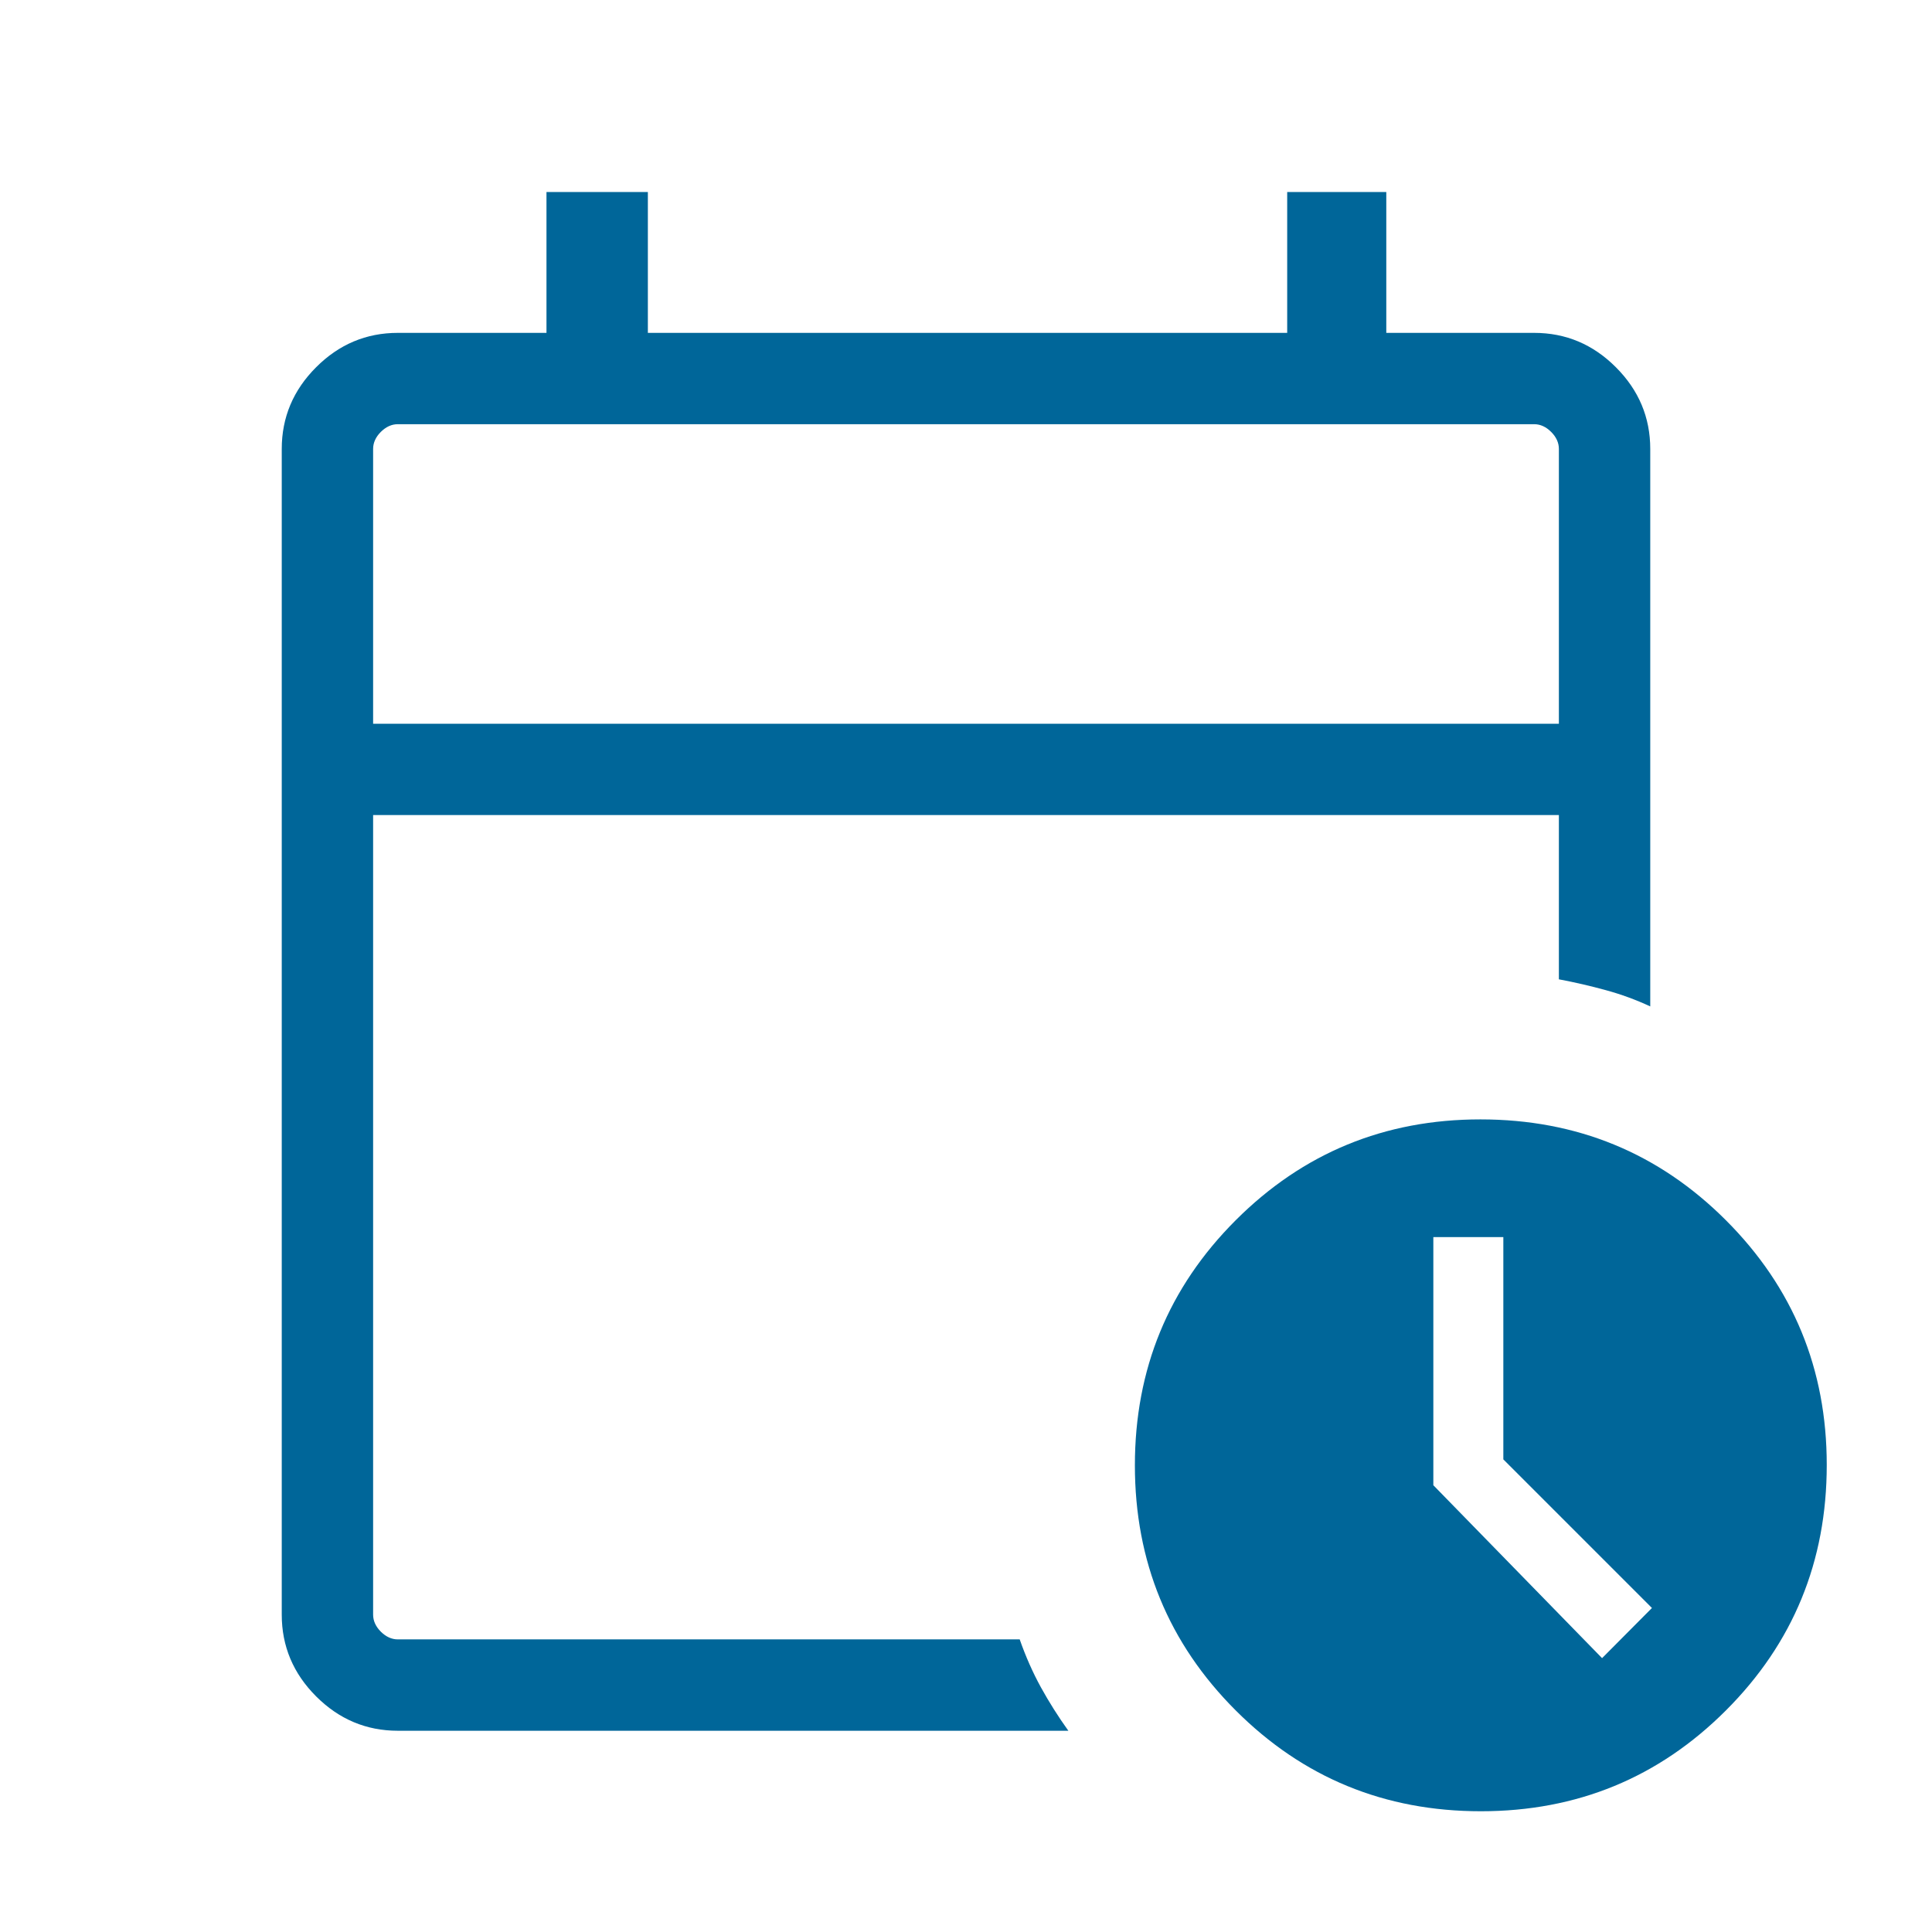 <svg width="48" height="48" viewBox="0 0 48 48" fill="none" xmlns="http://www.w3.org/2000/svg">
<mask id="mask0_1796_135" style="mask-type:alpha" maskUnits="userSpaceOnUse" x="0" y="0" width="48" height="48">
<rect width="48" height="48" fill="#D9D9D9"/>
</mask>
<g mask="url(#mask0_1796_135)">
<path d="M9.27 17.981H38.73V11.154C38.73 11 38.666 10.859 38.538 10.731C38.41 10.603 38.269 10.539 38.115 10.539H9.884C9.731 10.539 9.59 10.603 9.461 10.731C9.334 10.859 9.27 11 9.27 11.154V17.981ZM9.884 43C9.1 43 8.423 42.715 7.854 42.146C7.285 41.577 7 40.9 7 40.115V11.154C7 10.37 7.285 9.693 7.854 9.124C8.423 8.554 9.1 8.27 9.884 8.27H13.577V4.77H16.096V8.27H31.98V4.77H34.442V8.27H38.115C38.9 8.27 39.577 8.554 40.146 9.124C40.715 9.693 41 10.37 41 11.154V25.004C40.643 24.838 40.274 24.703 39.892 24.599C39.51 24.494 39.123 24.405 38.73 24.331V20.25H9.27V40.115C9.27 40.269 9.334 40.41 9.461 40.538C9.59 40.666 9.731 40.73 9.884 40.73H25.334C25.483 41.156 25.659 41.553 25.861 41.921C26.064 42.289 26.291 42.649 26.543 43H9.884ZM36.791 45C34.4 45 32.37 44.165 30.701 42.495C29.031 40.826 28.196 38.796 28.196 36.406C28.196 34.016 29.031 31.986 30.701 30.316C32.372 28.646 34.398 27.811 36.781 27.811C39.177 27.811 41.21 28.647 42.88 30.317C44.55 31.987 45.385 34.014 45.385 36.396C45.385 38.793 44.55 40.826 42.88 42.495C41.21 44.165 39.181 45 36.791 45ZM39.803 41.196L41.042 39.95L37.35 36.258V30.735H35.611V36.9L39.803 41.196Z" fill="#006699"/>
</g>
</svg>
